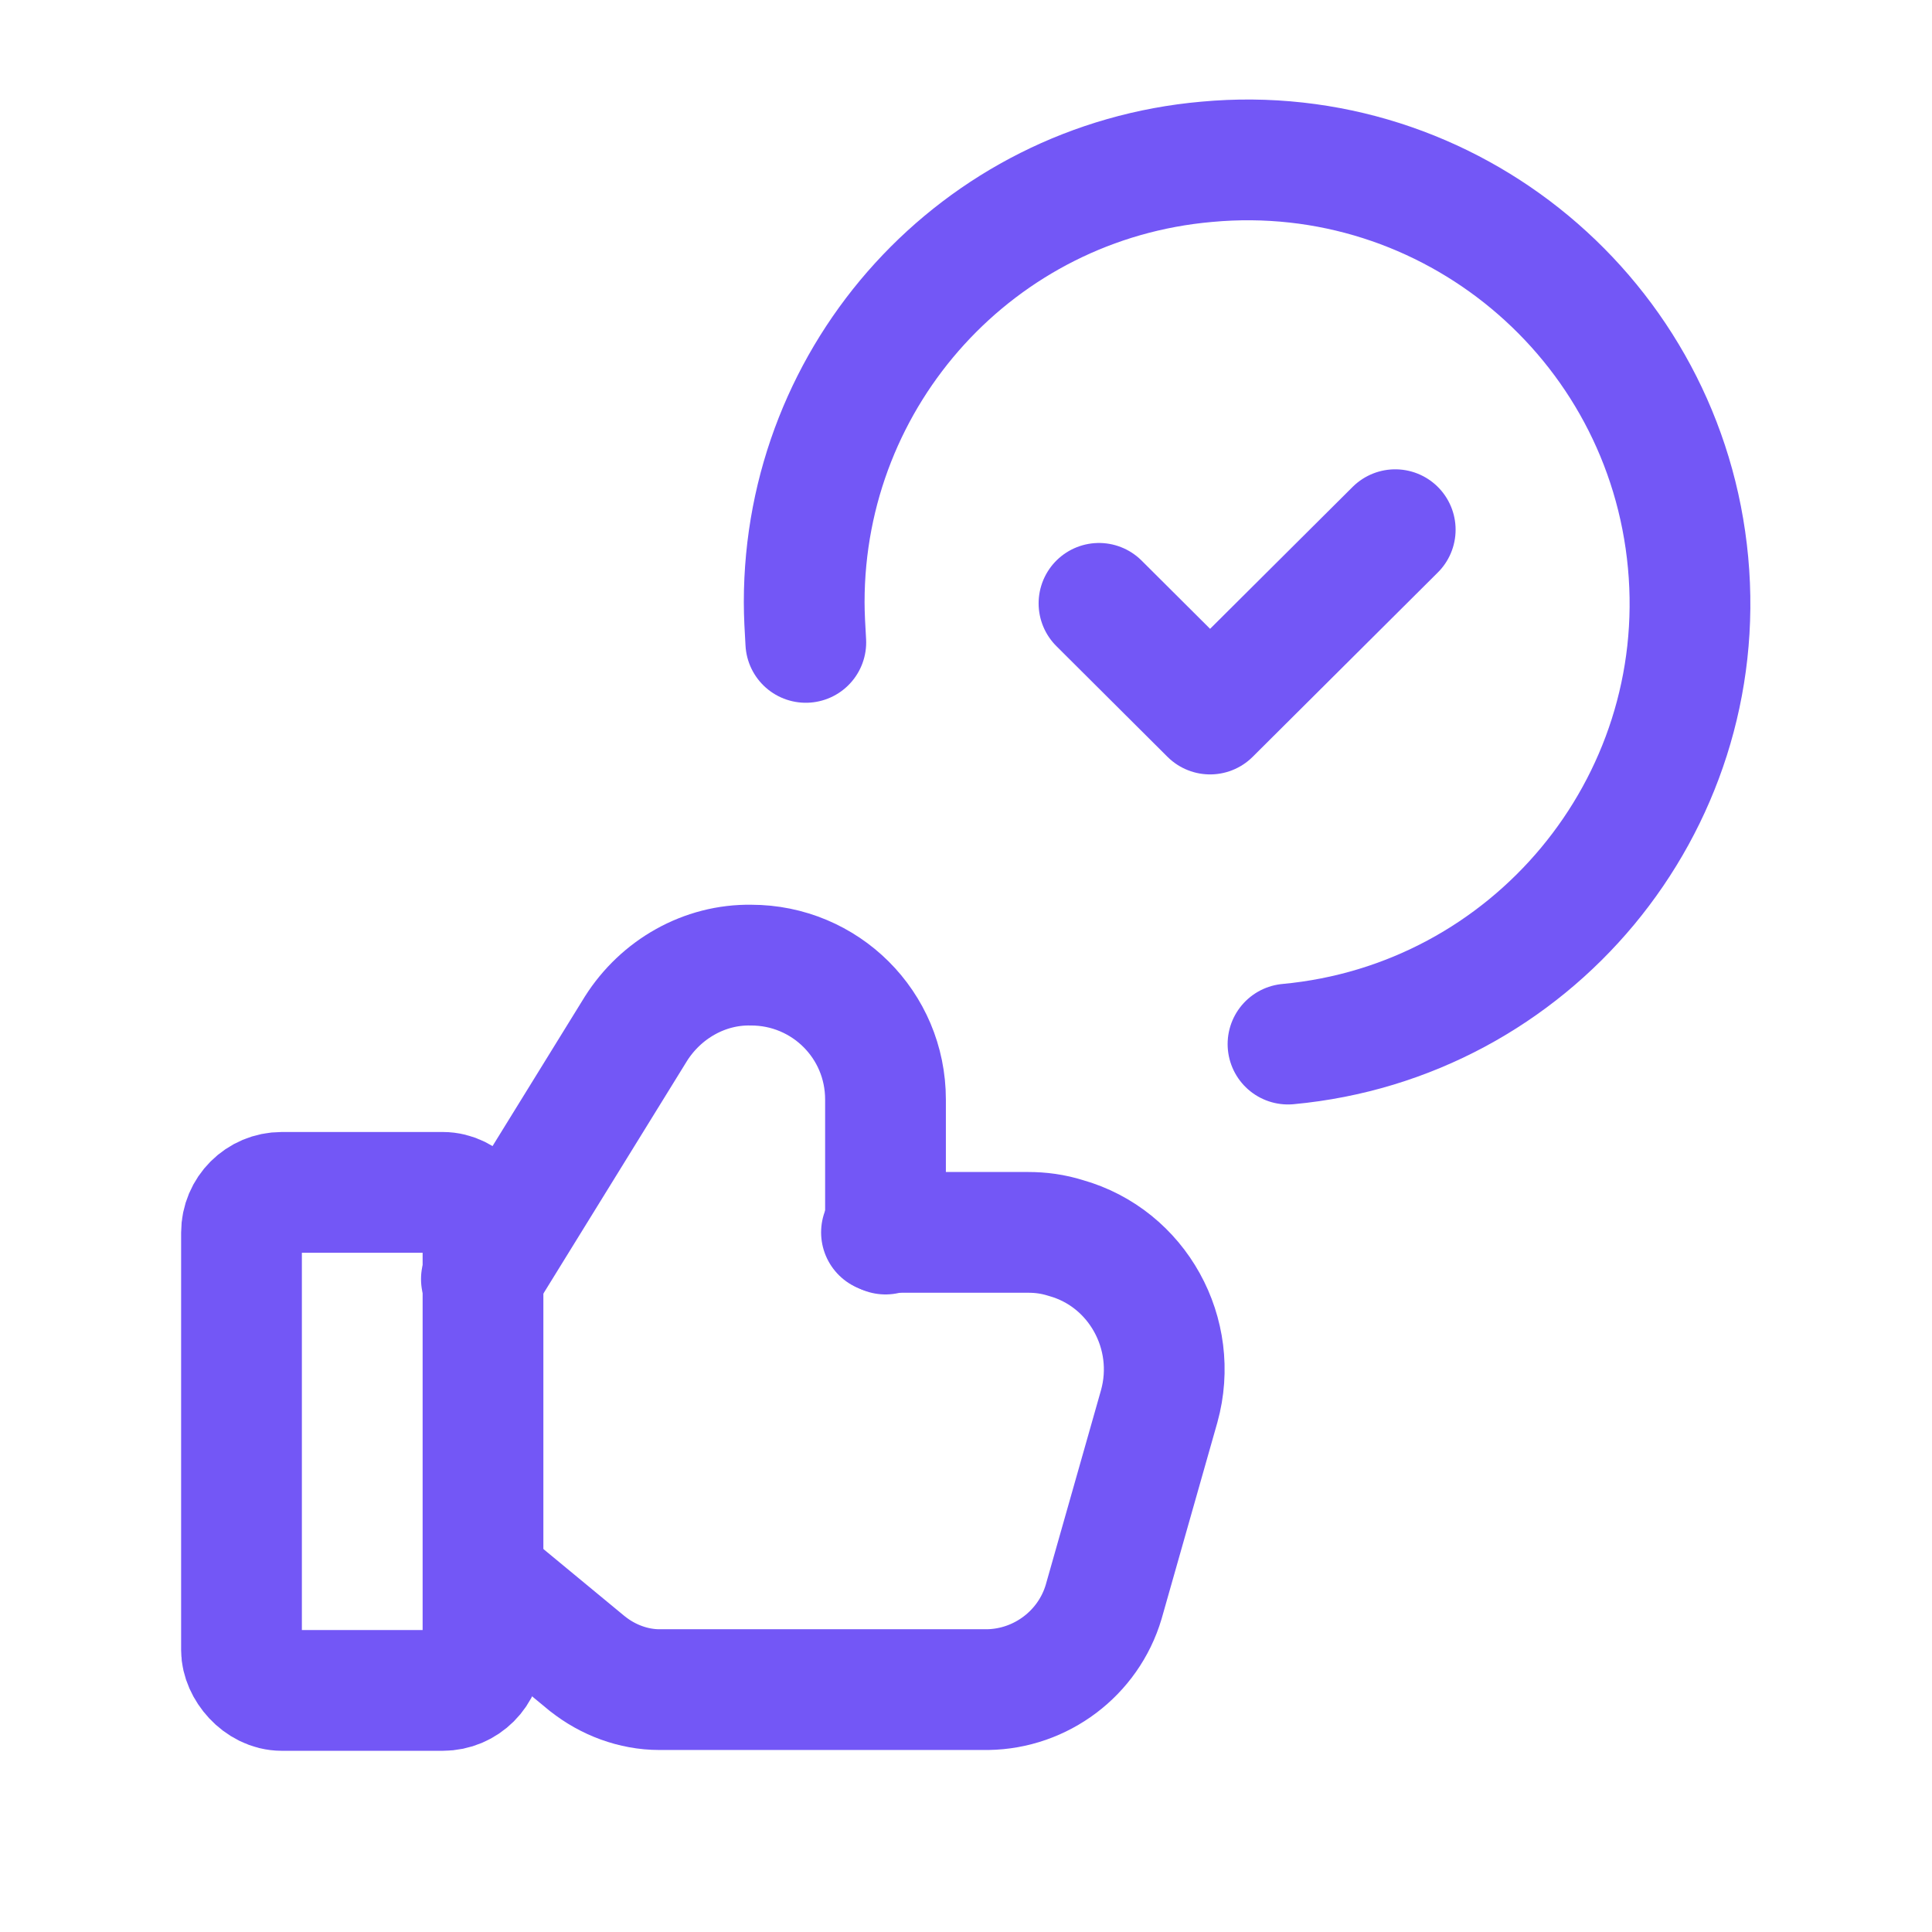 <?xml version="1.0"?>
<svg xmlns="http://www.w3.org/2000/svg" viewBox="0 0 24 24">
  <g fill="none">
    <path d="M0 0h24v24H0Z"/>
    <g stroke-linecap="round" stroke-width="1.5" stroke="#7357F6" fill="none" stroke-linejoin="round">
      <path d="M17.332 6.58l-2.3 2.29 -1.38-1.375"/>
      <path d="M16 12.97v0c3.02-.28 5.25-2.96 4.97-5.98 -.28-3.03-2.96-5.26-5.98-4.98 -2.84.25-5 2.63-5 5.47 0 .16.01.33.02.5"/>
      <rect width="3" height="6.187" x="3" y="14.812" rx=".5"/>
      <path d="M6.09 19.67l1.21 1 0-.001c.25.2.57.32.89.32h4.08v0c.66-.01 1.25-.45 1.44-1.09l.69-2.43v0c.25-.9-.27-1.84-1.16-2.09 -.16-.05-.31-.07-.47-.07h-1.82"/>
      <path d="M11 15.33v-1.67 -.001c0-.93-.75-1.67-1.67-1.67 -.58-.01-1.12.3-1.43.79l-1.92 3.11"/>
    </g>
  </g>
</svg>
